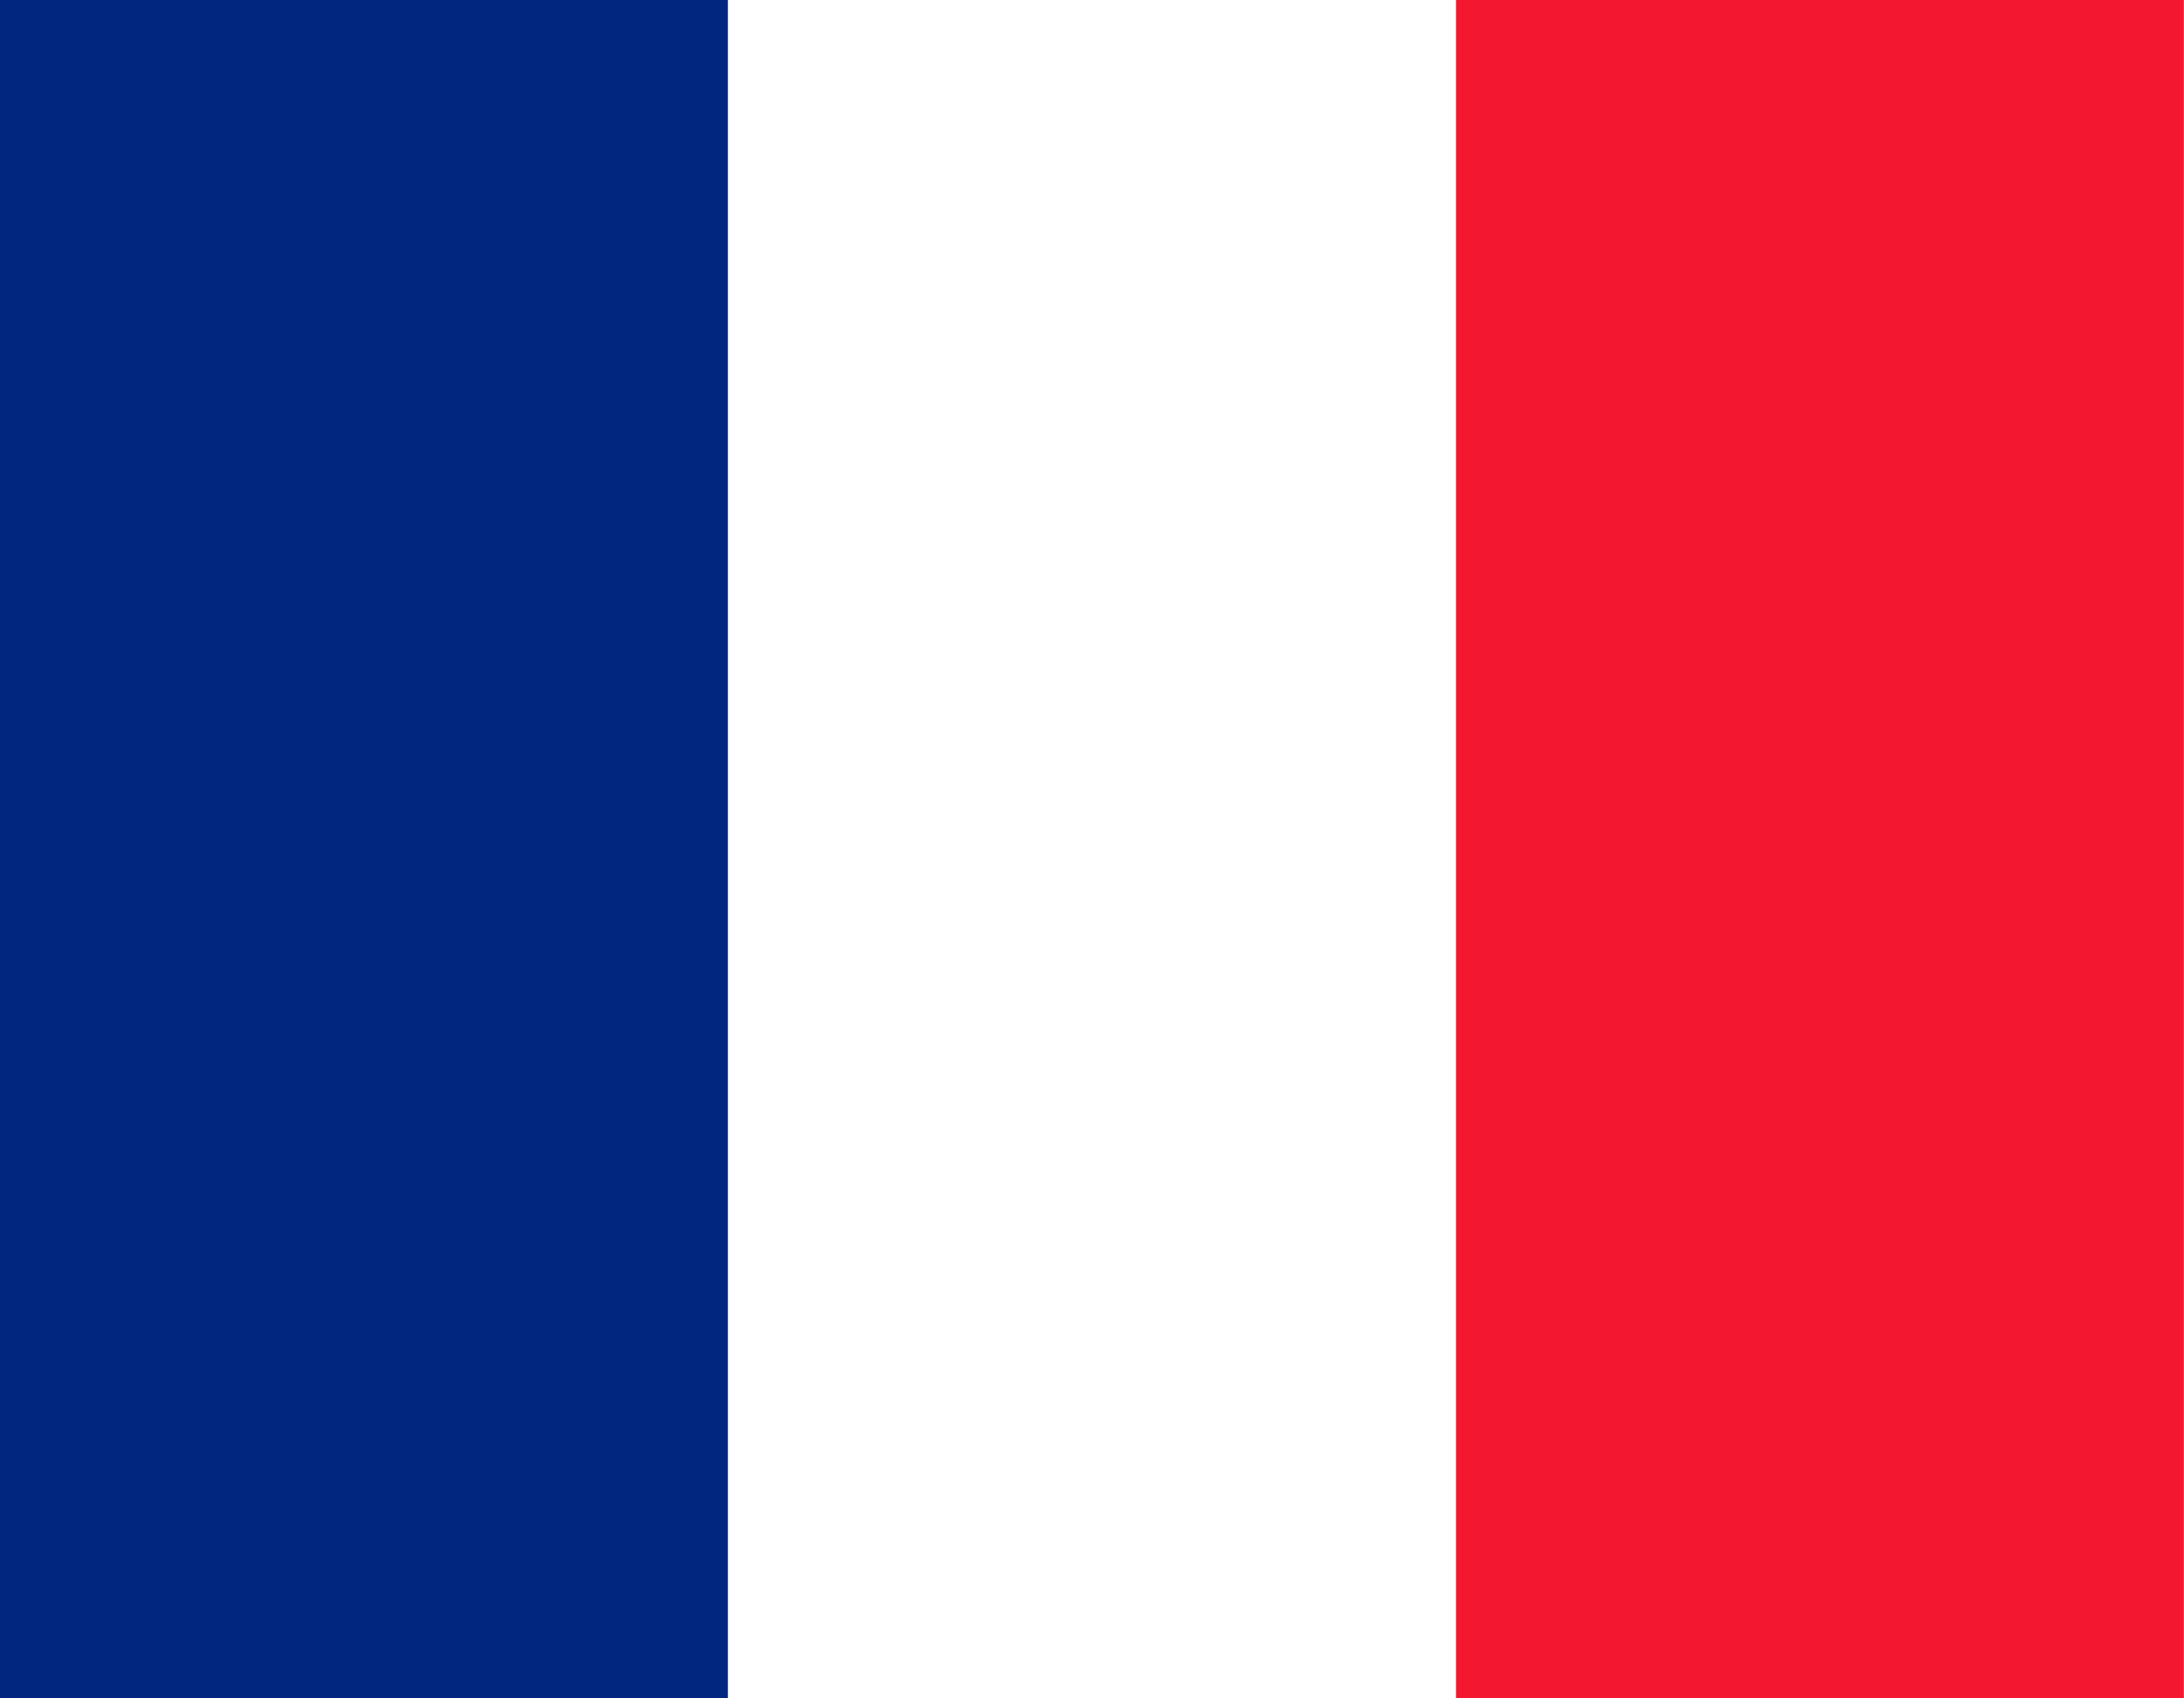 <svg width="18" height="14" viewBox="0 0 18 14" fill="none" xmlns="http://www.w3.org/2000/svg">
<path fill-rule="evenodd" clip-rule="evenodd" d="M0 0H18V14H0V0Z" fill="white"/>
<path fill-rule="evenodd" clip-rule="evenodd" d="M0 0H5.999V14H0V0Z" fill="#00267F"/>
<path fill-rule="evenodd" clip-rule="evenodd" d="M12 0H17.999V14H12V0Z" fill="#F31830"/>
</svg>
